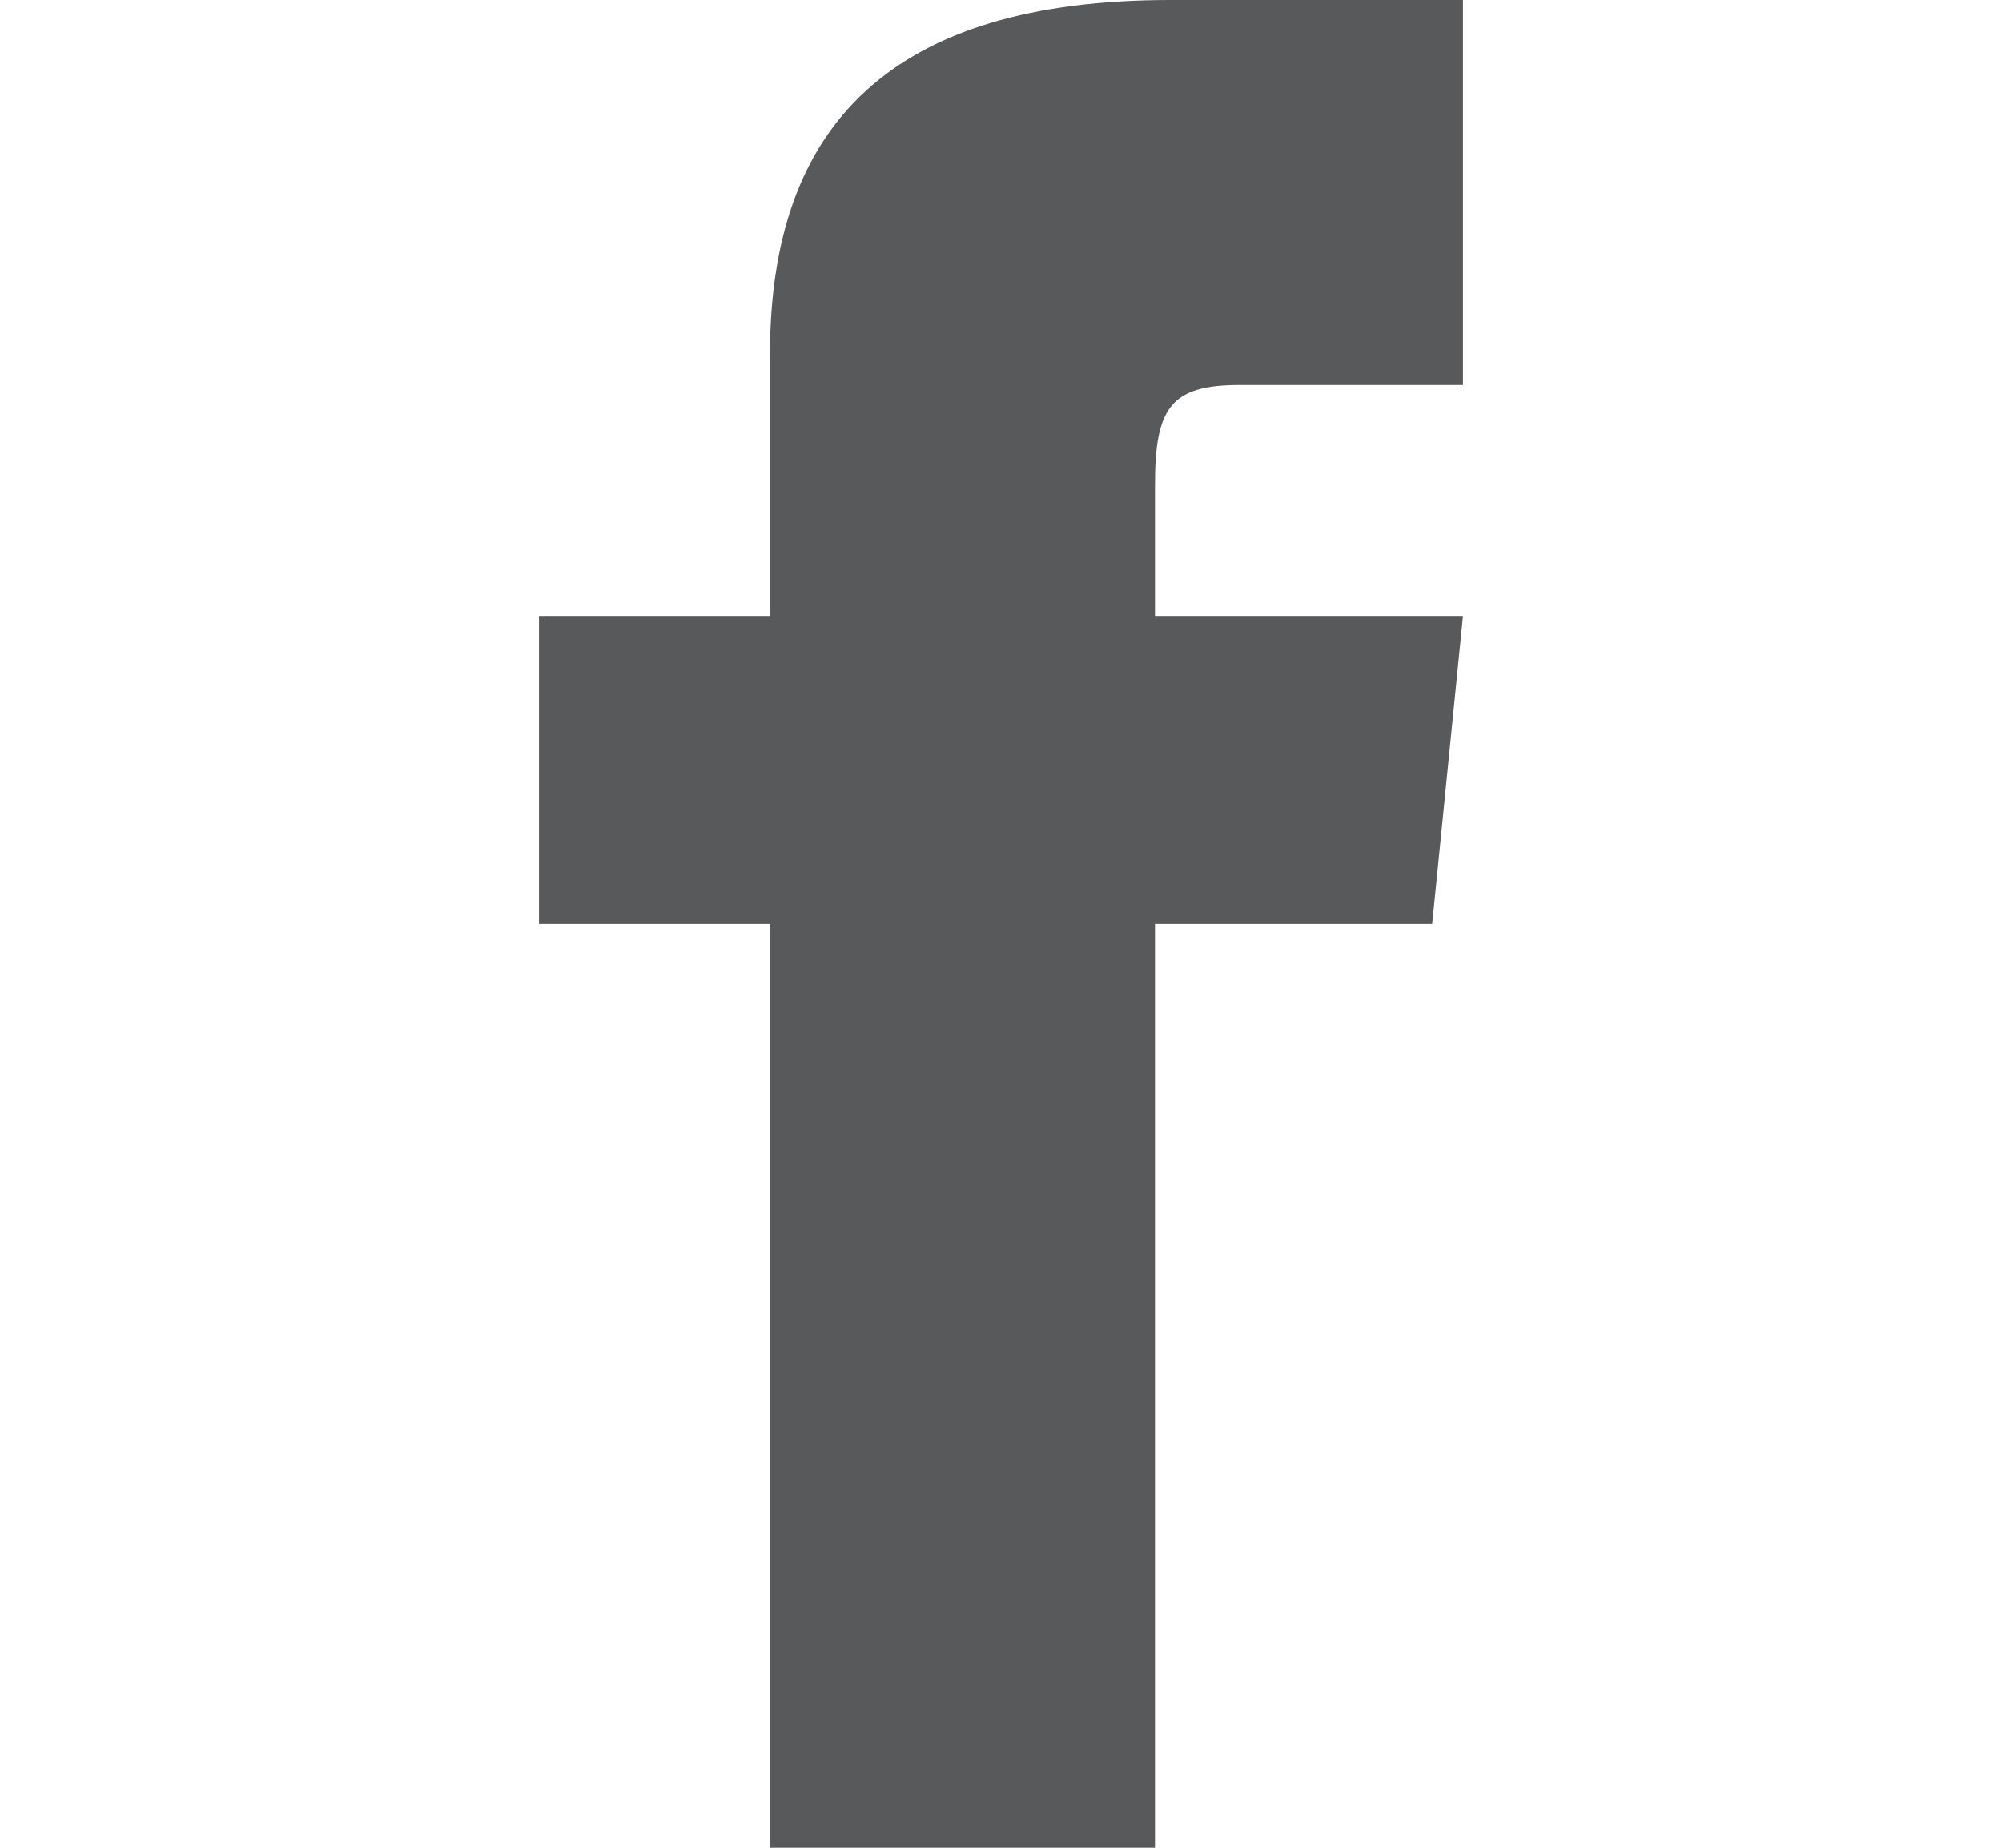 <?xml version="1.0" encoding="utf-8"?>
<!-- Generator: Adobe Illustrator 25.0.1, SVG Export Plug-In . SVG Version: 6.00 Build 0)  -->
<svg version="1.1" id="Layer_1" xmlns="http://www.w3.org/2000/svg" xmlns:xlink="http://www.w3.org/1999/xlink" x="0px" y="0px"
	 viewBox="0 0 26 24" style="enable-background:new 0 0 26 24;" xml:space="preserve">
<style type="text/css">
	.st0{fill:#58595B;}
</style>
<g>
	<path class="st0" d="M10,8H7v4h3v12h5V12h3.6L19,8h-4V6.3c0-1,0.2-1.3,1.1-1.3H19V0h-3.8C11.6,0,10,1.6,10,4.6C10,4.6,10,8,10,8z"
		/>
</g>
</svg>
